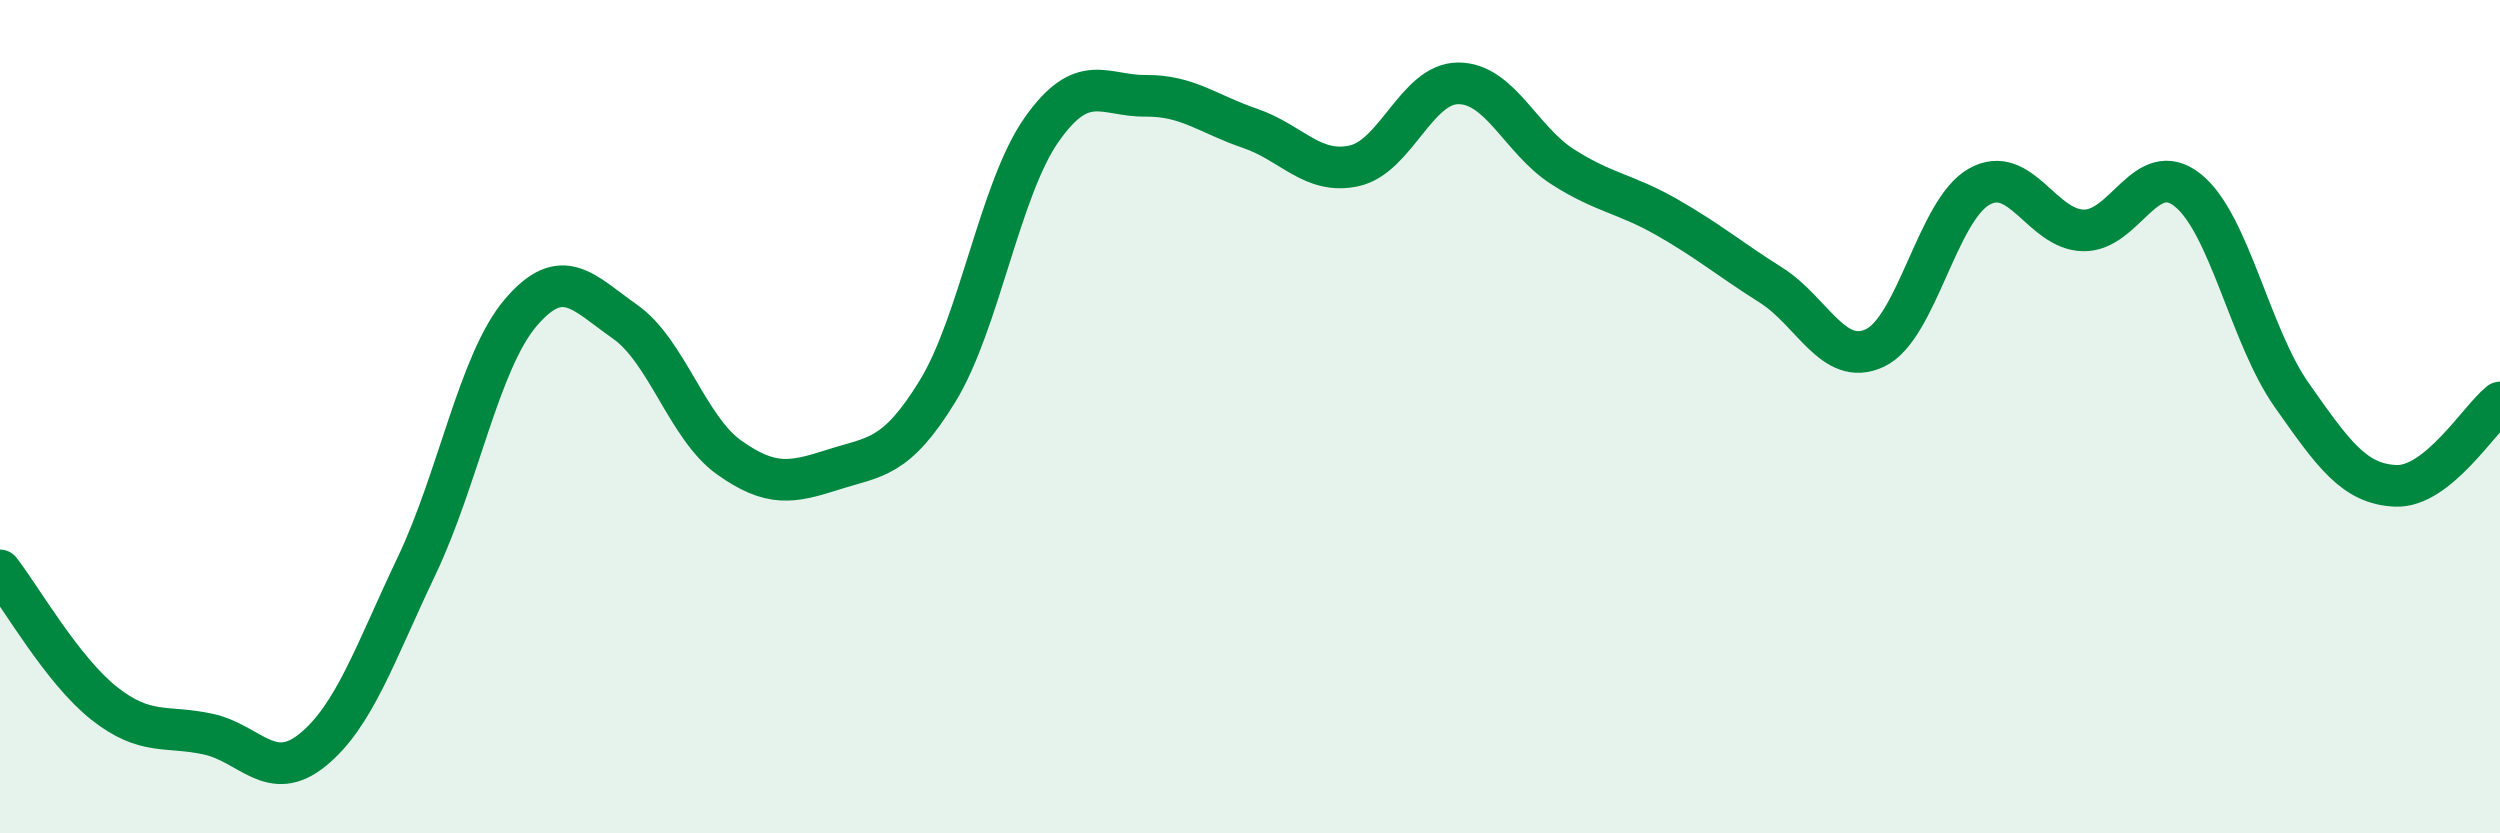 
    <svg width="60" height="20" viewBox="0 0 60 20" xmlns="http://www.w3.org/2000/svg">
      <path
        d="M 0,13.69 C 0.5,14.33 1.5,16.09 2.5,16.88 C 3.5,17.67 4,17.4 5,17.62 C 6,17.84 6.5,18.81 7.5,18 C 8.5,17.19 9,15.68 10,13.58 C 11,11.48 11.5,8.67 12.5,7.5 C 13.5,6.33 14,7.02 15,7.72 C 16,8.42 16.5,10.27 17.5,10.98 C 18.5,11.69 19,11.59 20,11.27 C 21,10.95 21.5,11.02 22.5,9.39 C 23.5,7.76 24,4.53 25,3.11 C 26,1.69 26.5,2.31 27.5,2.3 C 28.5,2.29 29,2.74 30,3.08 C 31,3.42 31.5,4.2 32.5,3.98 C 33.5,3.76 34,2 35,2 C 36,2 36.5,3.36 37.5,4 C 38.5,4.64 39,4.64 40,5.21 C 41,5.78 41.5,6.21 42.5,6.84 C 43.5,7.47 44,8.82 45,8.35 C 46,7.88 46.5,5.04 47.5,4.48 C 48.5,3.92 49,5.51 50,5.53 C 51,5.55 51.5,3.77 52.5,4.56 C 53.5,5.35 54,8.06 55,9.48 C 56,10.9 56.5,11.62 57.5,11.66 C 58.5,11.7 59.5,10.06 60,9.66L60 20L0 20Z"
        fill="#008740"
        opacity="0.1"
        stroke-linecap="round"
        stroke-linejoin="round"
      />
      <path
        d="M 0,13.69 C 0.5,14.33 1.5,16.09 2.5,16.88 C 3.5,17.67 4,17.4 5,17.62 C 6,17.84 6.5,18.81 7.5,18 C 8.5,17.19 9,15.68 10,13.58 C 11,11.48 11.5,8.67 12.5,7.5 C 13.5,6.33 14,7.02 15,7.72 C 16,8.42 16.5,10.27 17.5,10.98 C 18.5,11.69 19,11.59 20,11.27 C 21,10.95 21.5,11.02 22.5,9.39 C 23.5,7.76 24,4.53 25,3.11 C 26,1.69 26.5,2.31 27.5,2.3 C 28.5,2.29 29,2.74 30,3.08 C 31,3.42 31.5,4.2 32.5,3.98 C 33.5,3.76 34,2 35,2 C 36,2 36.5,3.36 37.5,4 C 38.5,4.64 39,4.64 40,5.21 C 41,5.78 41.5,6.21 42.5,6.84 C 43.5,7.47 44,8.82 45,8.35 C 46,7.88 46.5,5.04 47.5,4.48 C 48.5,3.92 49,5.51 50,5.53 C 51,5.55 51.5,3.77 52.5,4.56 C 53.5,5.35 54,8.06 55,9.48 C 56,10.9 56.5,11.62 57.5,11.66 C 58.5,11.7 59.5,10.06 60,9.66"
        stroke="#008740"
        stroke-width="1"
        fill="none"
        stroke-linecap="round"
        stroke-linejoin="round"
      />
    </svg>
  